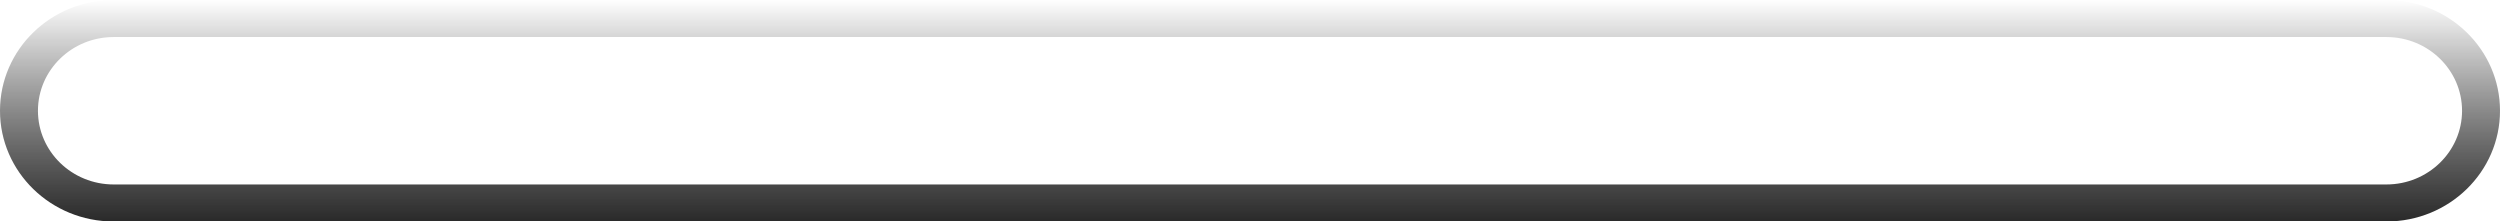 <?xml version="1.0" encoding="utf-8"?>
<svg xmlns="http://www.w3.org/2000/svg" fill="none" height="100%" overflow="visible" preserveAspectRatio="none" style="display: block;" viewBox="0 0 29.844 2.644" width="100%">
<g id="Speaker Grills (Stroke)" style="mix-blend-mode:soft-light">
<path clip-rule="evenodd" d="M28.488 0.442H1.357C0.858 0.442 0.453 0.836 0.453 1.322C0.453 1.808 0.858 2.202 1.357 2.202H28.488C28.986 2.202 29.391 1.808 29.391 1.322C29.391 0.836 28.986 0.442 28.488 0.442ZM1.357 0C0.607 0 0 0.592 0 1.322C0 2.052 0.607 2.644 1.357 2.644H28.488C29.237 2.644 29.844 2.052 29.844 1.322C29.844 0.592 29.237 0 28.488 0H1.357Z" fill="url(#paint0_linear_0_6735)" fill-rule="evenodd"/>
</g>
<defs>
<linearGradient gradientUnits="userSpaceOnUse" id="paint0_linear_0_6735" x1="13.374" x2="13.374" y1="2.644" y2="-1.43287e-08">
<stop stop-color="#2A2A2A"/>
<stop offset="1" stop-opacity="0"/>
</linearGradient>
</defs>
</svg>